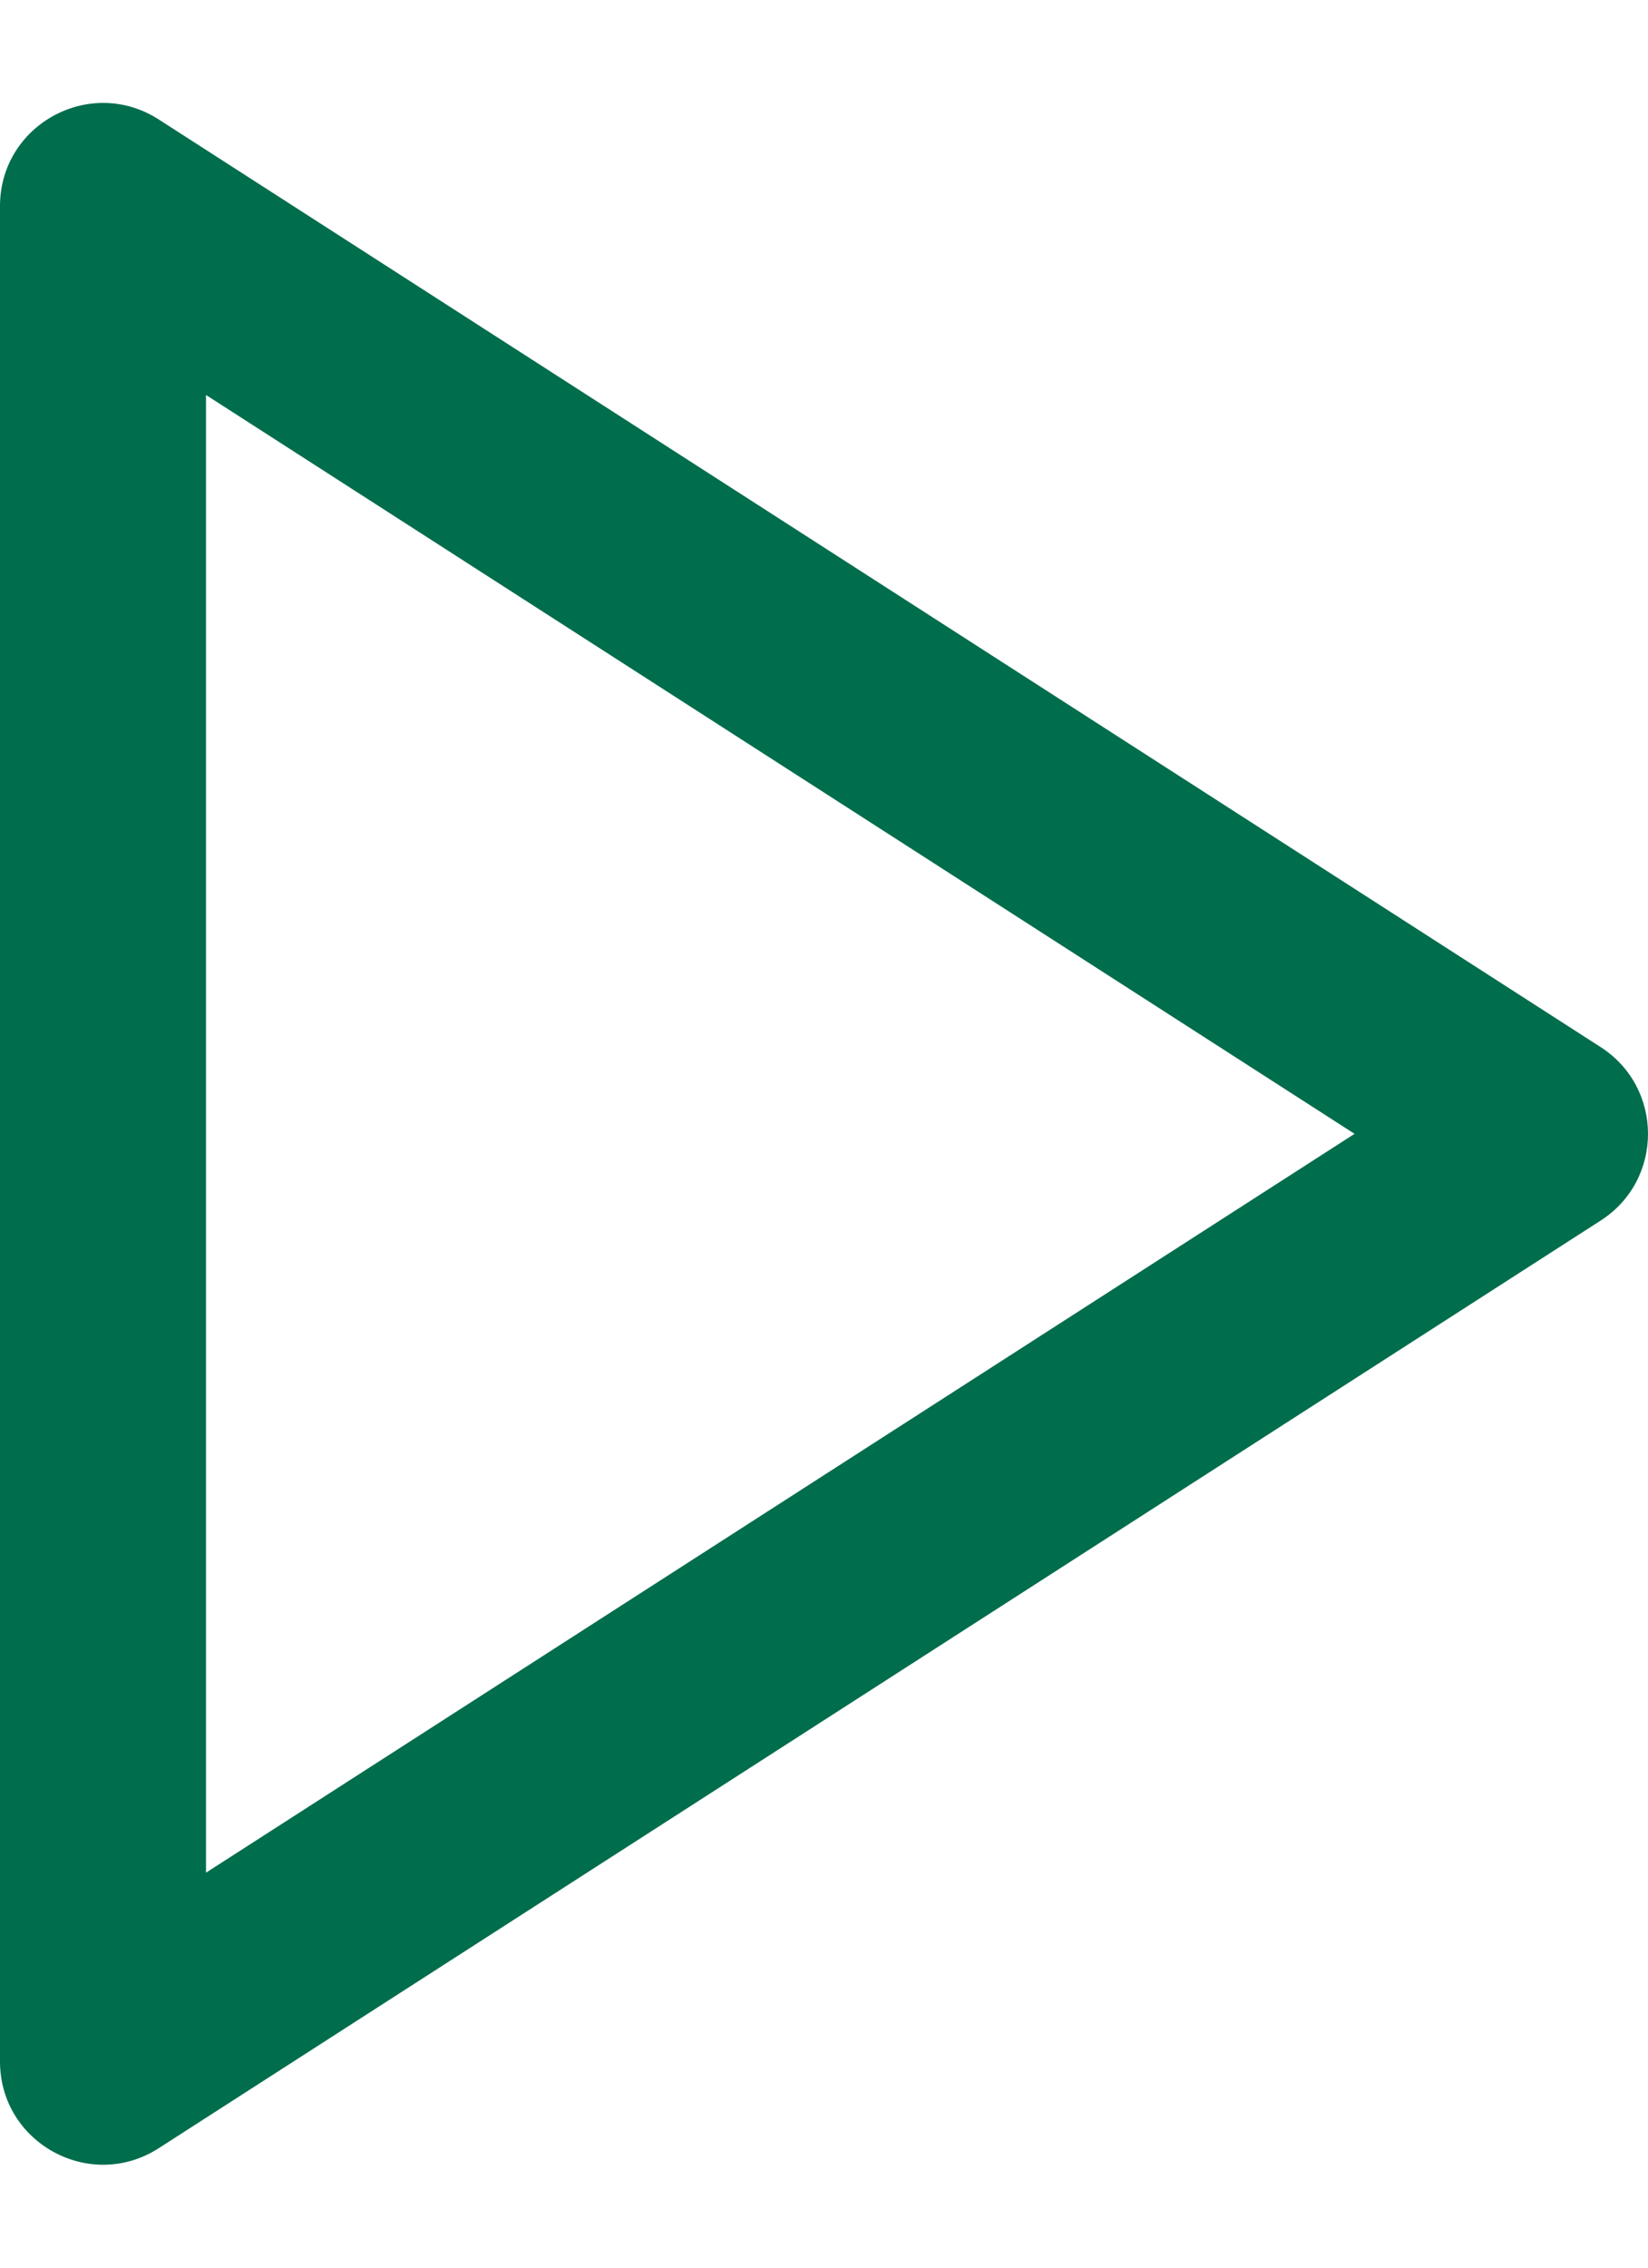 <svg xmlns="http://www.w3.org/2000/svg" width="16" height="22" viewBox="0 0 16 22" fill="none">
    <path fill-rule="evenodd" clip-rule="evenodd" d="M0 2V20C0 20.791 0.875 21.269 1.541 20.841L15.541 11.841C16.153 11.448 16.153 10.553 15.541 10.159L1.541 1.159C0.875 0.731 0 1.209 0 2ZM13.151 11L2 18.168V3.832L13.151 11Z" fill="#006D4C"/>
</svg>

